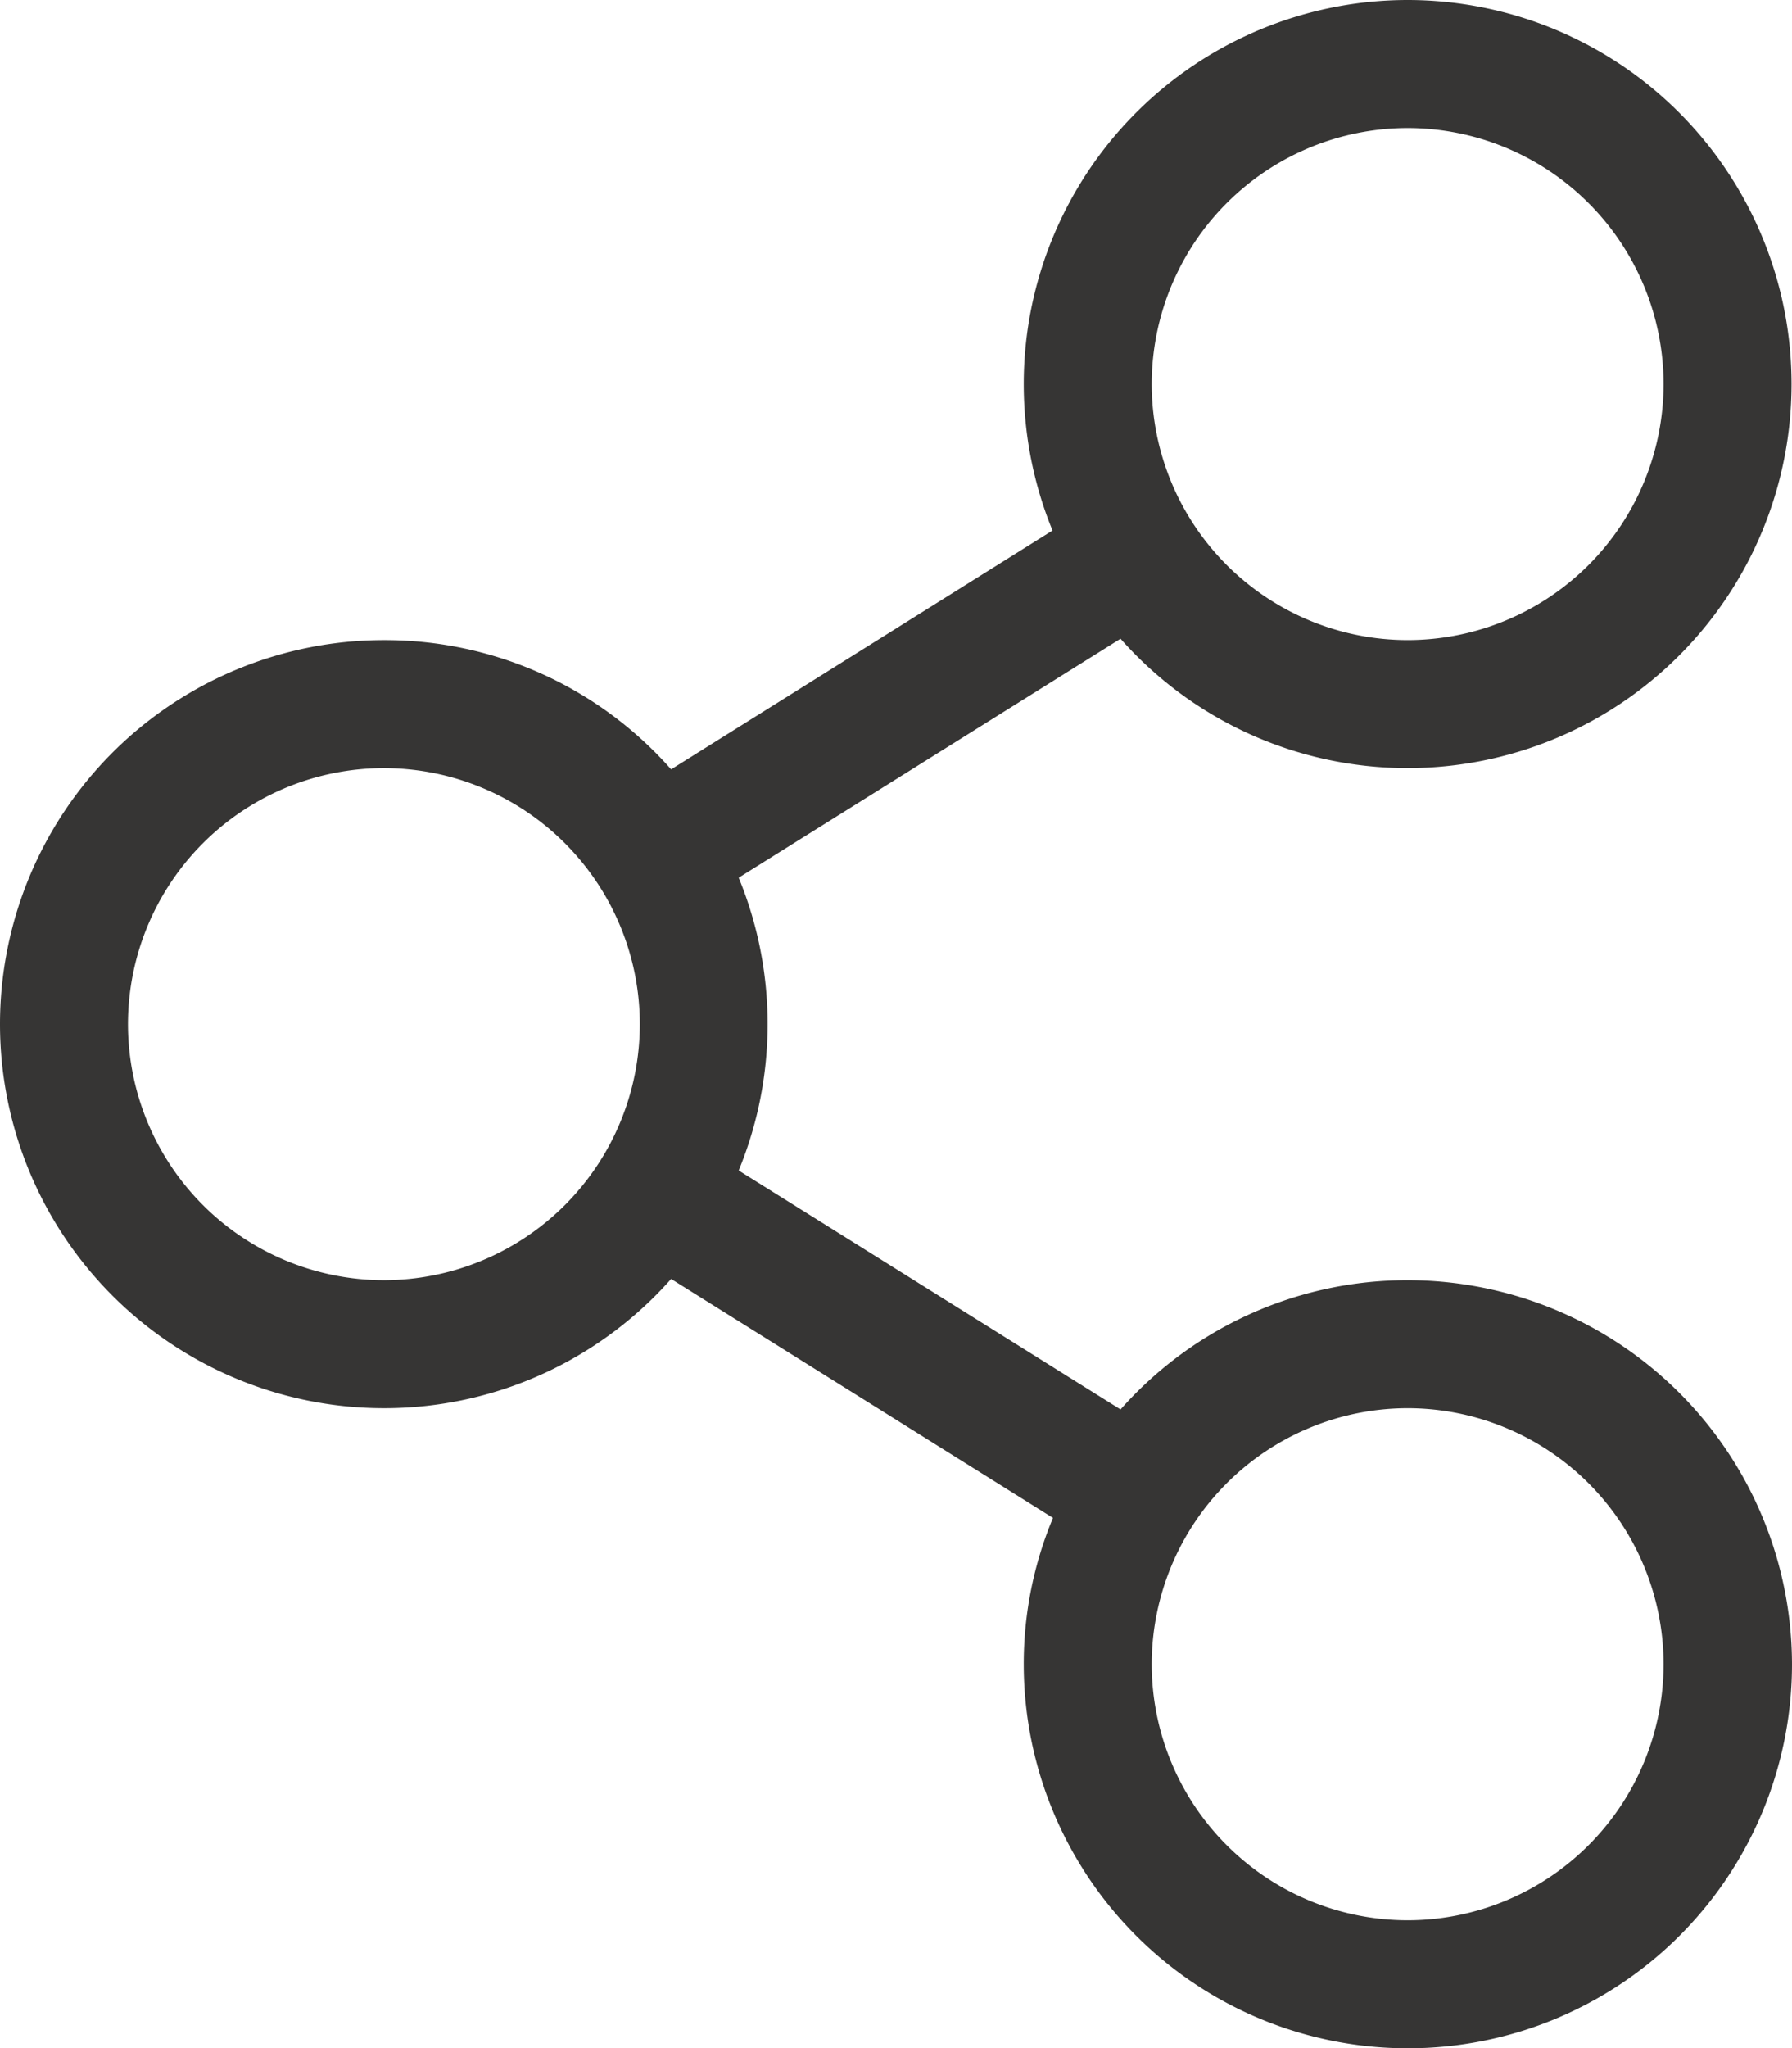<svg xmlns="http://www.w3.org/2000/svg" width="15.754" height="18" viewBox="0 0 15.754 18">
  <path id="icon-share" d="M12.375-4.5A3.366,3.366,0,0,0,9.851-3.364l-3.357-2.1a3.381,3.381,0,0,0,0-2.573l3.357-2.1A3.366,3.366,0,0,0,12.375-9a3.376,3.376,0,0,0,3.375-3.375,3.376,3.376,0,0,0-3.375-3.375A3.376,3.376,0,0,0,9-12.375a3.4,3.4,0,0,0,.253,1.287L5.9-8.989a3.353,3.353,0,0,0-2.521-1.136A3.376,3.376,0,0,0,0-6.75,3.376,3.376,0,0,0,3.375-3.375,3.366,3.366,0,0,0,5.9-4.511l3.357,2.1A3.332,3.332,0,0,0,9-1.125,3.376,3.376,0,0,0,12.379,2.25a3.376,3.376,0,0,0,3.375-3.375A3.381,3.381,0,0,0,12.375-4.5Zm0-10.125a2.252,2.252,0,0,1,2.25,2.25,2.252,2.252,0,0,1-2.25,2.25,2.252,2.252,0,0,1-2.25-2.25A2.252,2.252,0,0,1,12.375-14.625ZM3.375-4.5a2.252,2.252,0,0,1-2.25-2.25A2.252,2.252,0,0,1,3.375-9a2.252,2.252,0,0,1,2.25,2.25A2.252,2.252,0,0,1,3.375-4.5Zm9,5.625a2.252,2.252,0,0,1-2.25-2.25,2.252,2.252,0,0,1,2.25-2.25,2.252,2.252,0,0,1,2.25,2.25A2.252,2.252,0,0,1,12.375,1.125Z" transform="translate(0 15.75)" fill="#363534"/>
</svg>
